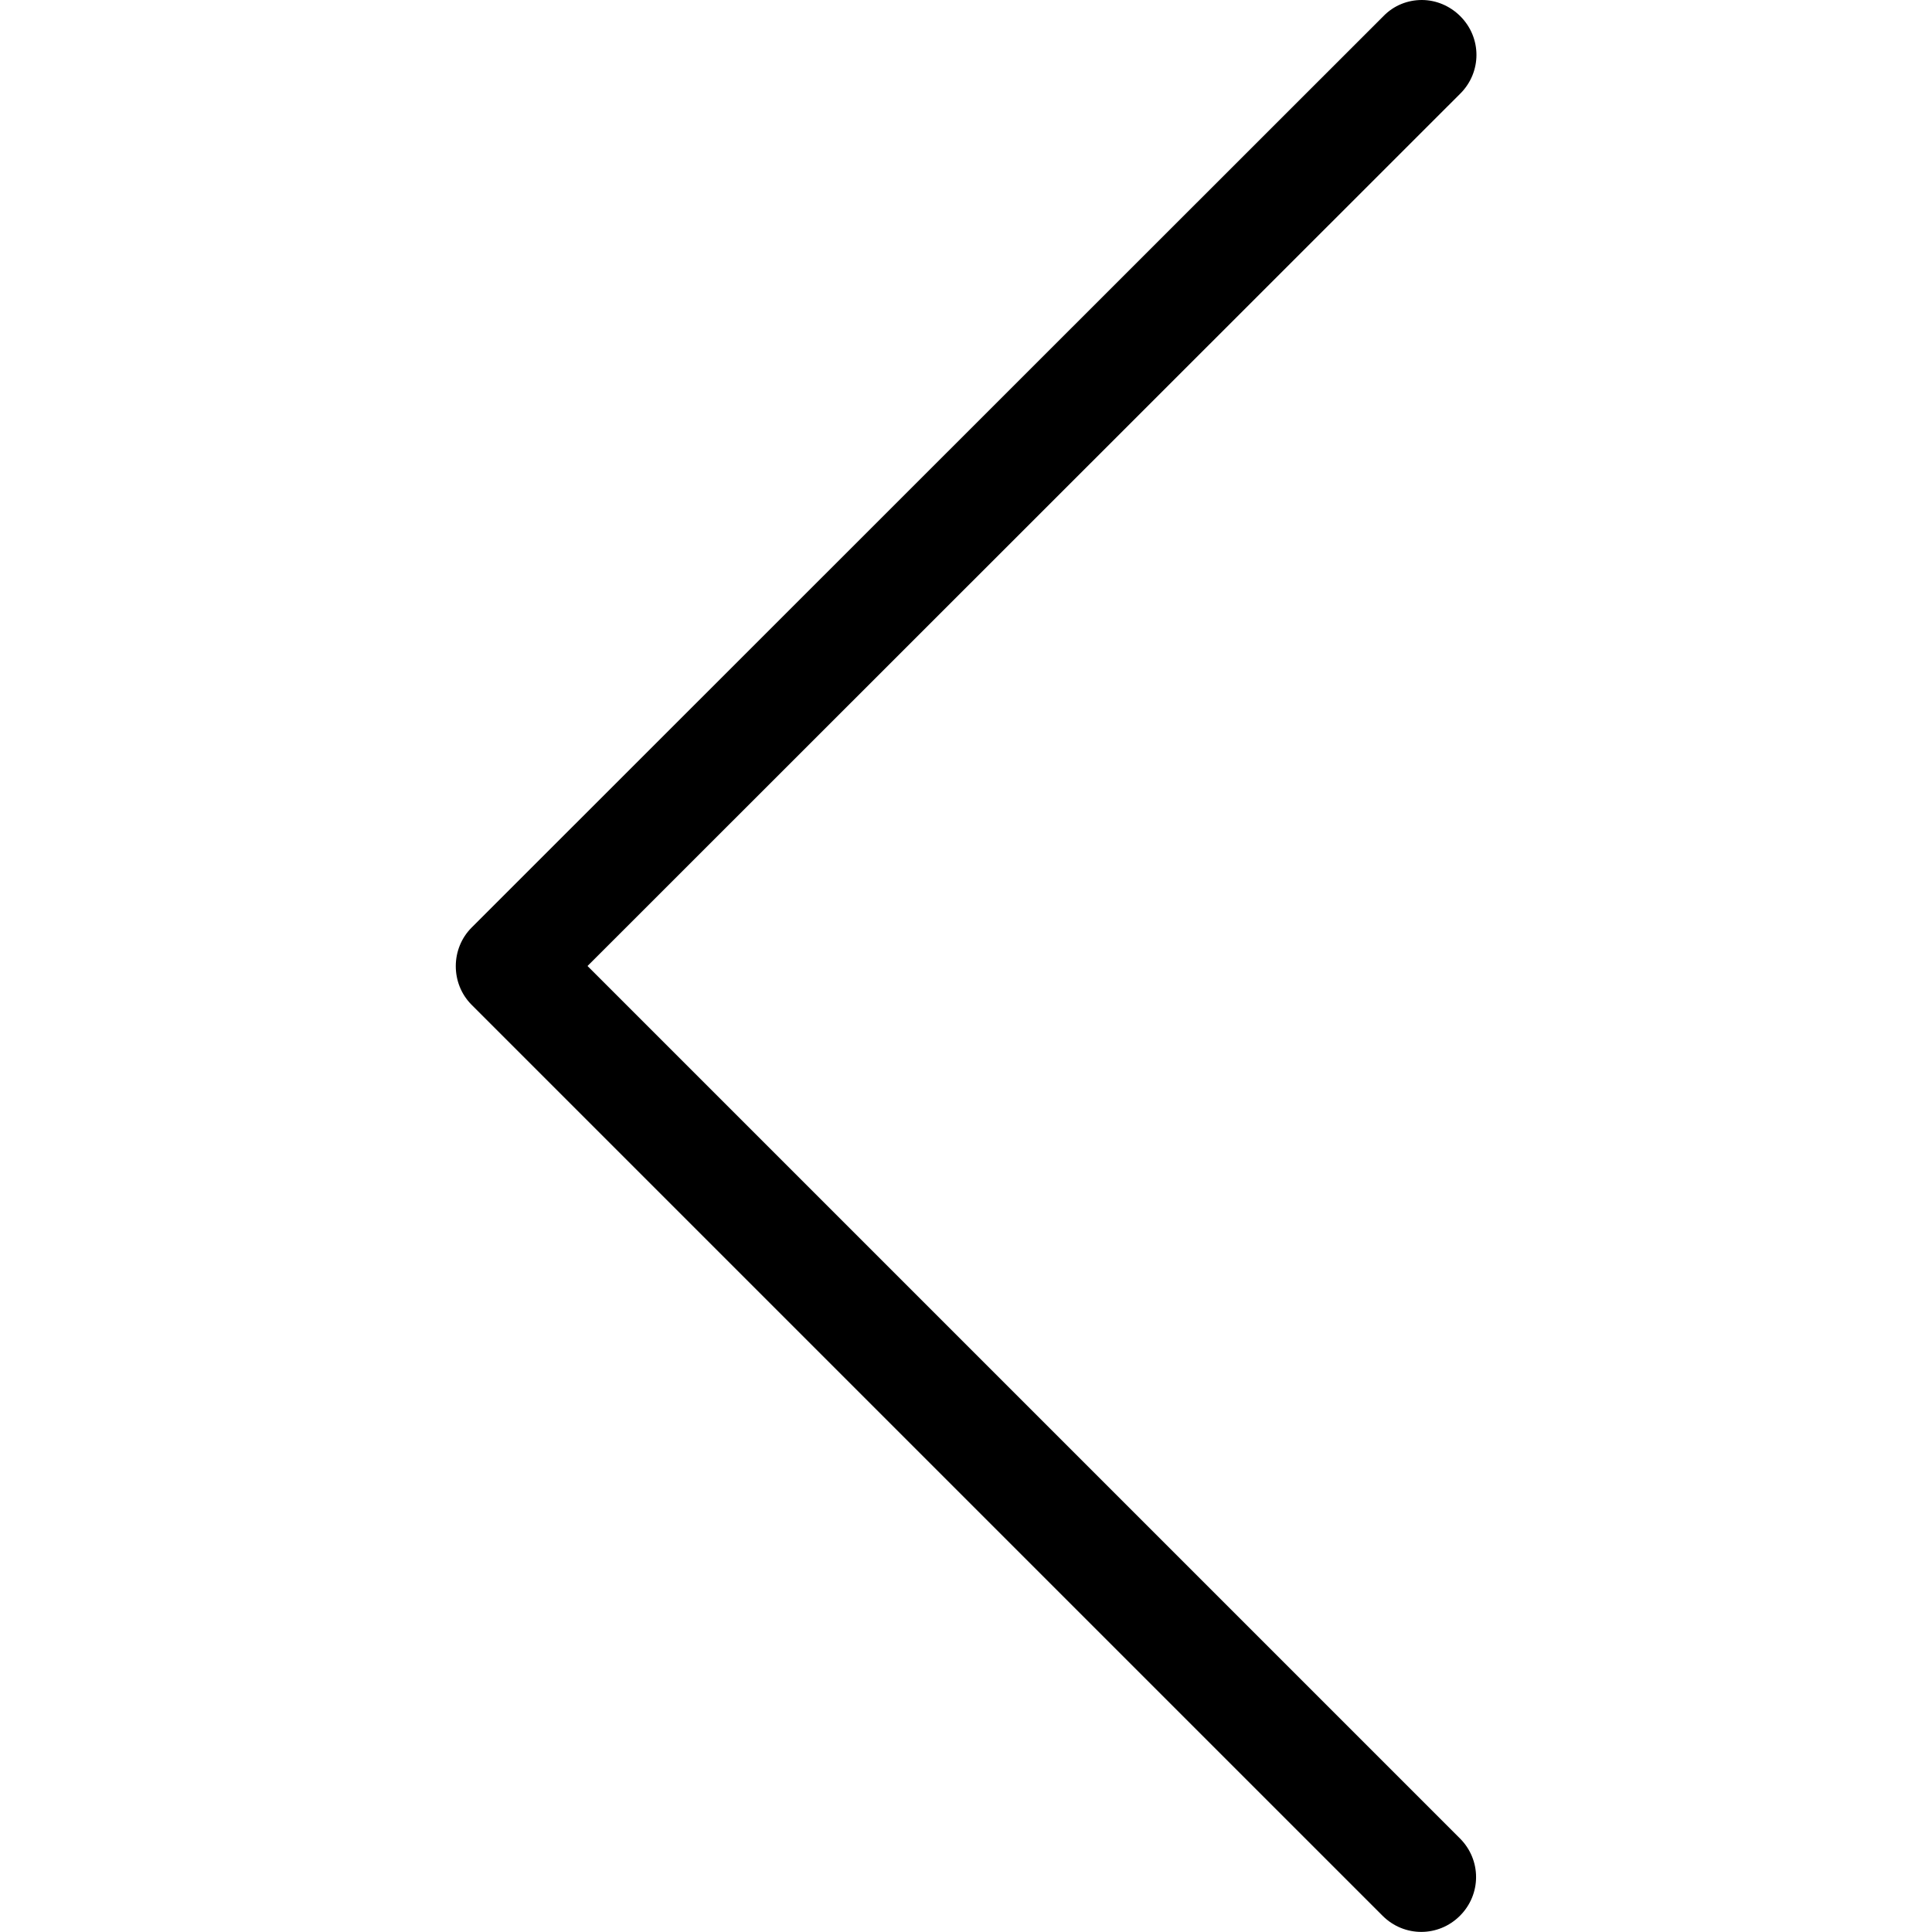 <?xml version="1.0" encoding="utf-8"?>
<!-- Generator: Adobe Illustrator 22.0.1, SVG Export Plug-In . SVG Version: 6.00 Build 0)  -->
<svg version="1.1" id="Capa_1" xmlns="http://www.w3.org/2000/svg" xmlns:xlink="http://www.w3.org/1999/xlink" x="0px" y="0px"
	 width="512px" height="512px" viewBox="0 0 512 512" style="enable-background:new 0 0 512 512;" xml:space="preserve">
<g>
	<path d="M124.9,266.2l241.5,241.5c5.7,5.7,14.8,5.7,20.5,0s5.7-14.8,0-20.5L155.7,256L387,24.8c5.7-5.7,5.7-14.8,0-20.5
		c-2.8-2.8-6.5-4.3-10.2-4.3s-7.4,1.4-10.2,4.3L125,245.8C119.4,251.4,119.4,260.6,124.9,266.2z"/>
</g>
</svg>
